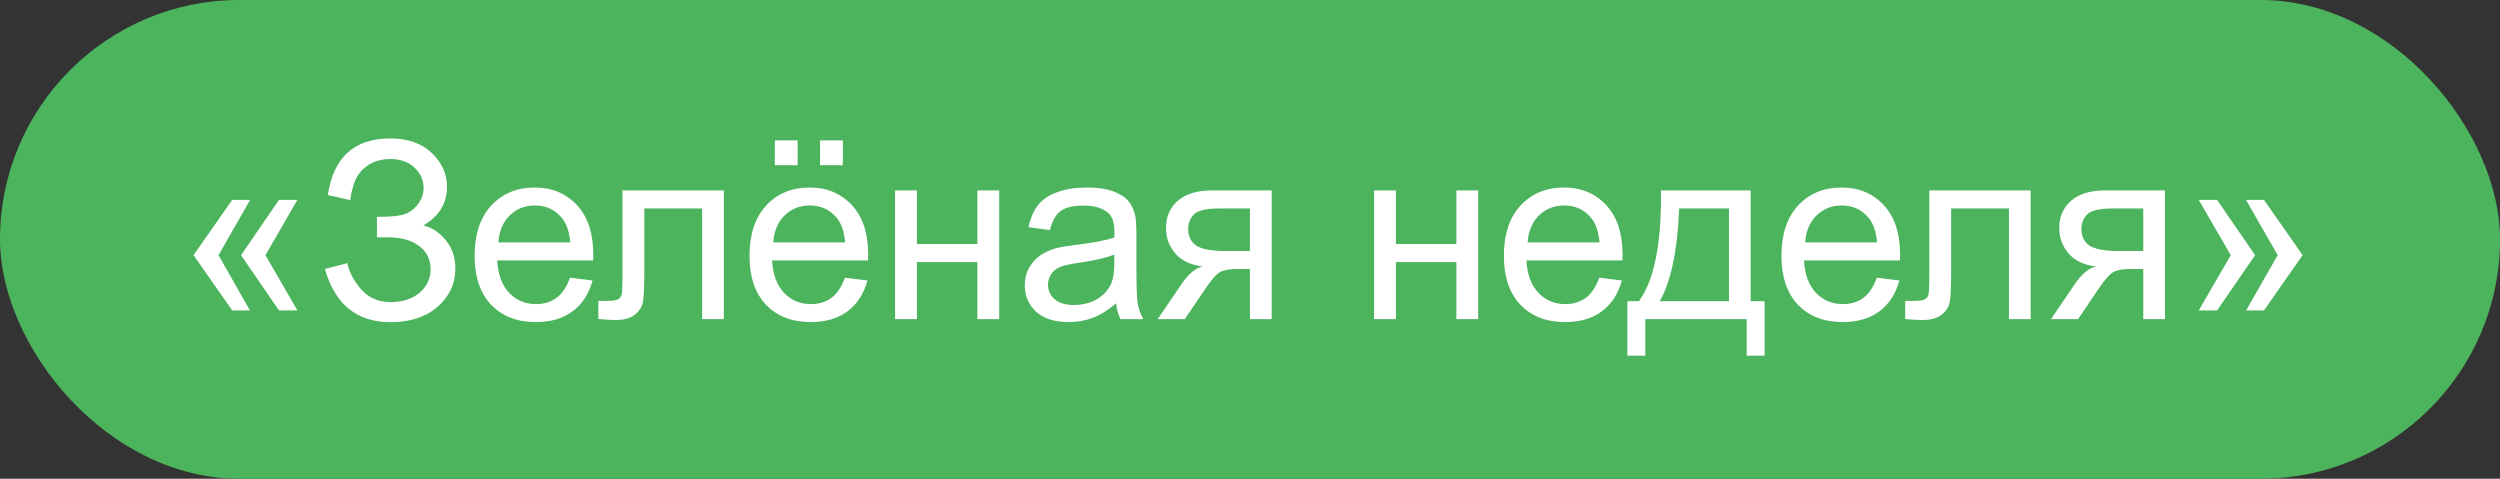 <?xml version="1.0" encoding="UTF-8"?>
<svg xmlns="http://www.w3.org/2000/svg" width="141" height="27" viewBox="0 0 141 27" fill="none">
  <rect x="0" y="0" width="141" height="27" fill="#333333" stroke="none"/>
  <rect width="141" height="27" rx="13.5" fill="#4DB45E"></rect>
  <path d="M12.324 14.391L14.095 17.508H13.097L10.916 14.391L13.097 11.273H14.108L12.324 14.391ZM14.97 14.391L16.774 17.508H15.735L13.596 14.391L15.735 11.273H16.774L14.97 14.391ZM18.326 15.17L19.591 14.842C19.686 15.329 19.942 15.817 20.356 16.305C20.776 16.792 21.329 17.036 22.018 17.036C22.719 17.036 23.273 16.856 23.679 16.496C24.084 16.136 24.287 15.701 24.287 15.19C24.287 14.639 24.073 14.201 23.645 13.878C23.216 13.55 22.633 13.386 21.895 13.386H21.259V12.23C21.869 12.23 22.337 12.196 22.66 12.128C22.984 12.055 23.269 11.875 23.515 11.588C23.765 11.296 23.891 10.966 23.891 10.597C23.891 10.159 23.72 9.779 23.378 9.455C23.041 9.132 22.583 8.97 22.004 8.97C21.498 8.97 21.065 9.097 20.705 9.353C20.35 9.603 20.104 9.938 19.967 10.357C19.83 10.772 19.762 11.082 19.762 11.287L18.49 11C18.805 8.872 19.98 7.808 22.018 7.808C22.997 7.808 23.774 8.081 24.349 8.628C24.923 9.17 25.21 9.806 25.21 10.535C25.21 11.469 24.768 12.194 23.884 12.709C24.394 12.85 24.82 13.14 25.162 13.577C25.509 14.01 25.682 14.53 25.682 15.136C25.682 15.997 25.347 16.719 24.677 17.303C24.011 17.881 23.127 18.171 22.024 18.171C20.129 18.171 18.896 17.171 18.326 15.17ZM32.148 15.662L33.42 15.819C33.219 16.562 32.848 17.139 32.306 17.549C31.763 17.959 31.071 18.164 30.227 18.164C29.166 18.164 28.323 17.838 27.698 17.186C27.078 16.53 26.769 15.612 26.769 14.432C26.769 13.21 27.083 12.262 27.712 11.588C28.341 10.913 29.157 10.576 30.159 10.576C31.13 10.576 31.923 10.907 32.538 11.567C33.153 12.228 33.461 13.158 33.461 14.356C33.461 14.429 33.459 14.539 33.454 14.685H28.04C28.086 15.482 28.311 16.093 28.717 16.517C29.122 16.94 29.628 17.152 30.234 17.152C30.686 17.152 31.071 17.034 31.39 16.797C31.709 16.56 31.962 16.182 32.148 15.662ZM28.108 13.673H32.162C32.107 13.062 31.953 12.604 31.697 12.299C31.305 11.825 30.797 11.588 30.173 11.588C29.608 11.588 29.131 11.777 28.744 12.155C28.361 12.534 28.149 13.039 28.108 13.673ZM35.108 10.74H40.823V18H39.6V11.759H36.339V15.375C36.339 16.218 36.312 16.774 36.257 17.043C36.202 17.312 36.052 17.547 35.806 17.747C35.56 17.948 35.204 18.048 34.739 18.048C34.452 18.048 34.122 18.03 33.748 17.993V16.968H34.288C34.543 16.968 34.726 16.943 34.835 16.893C34.944 16.838 35.017 16.754 35.054 16.64C35.09 16.526 35.108 16.154 35.108 15.525V10.74ZM47.652 15.662L48.924 15.819C48.723 16.562 48.352 17.139 47.81 17.549C47.267 17.959 46.575 18.164 45.731 18.164C44.67 18.164 43.827 17.838 43.202 17.186C42.582 16.53 42.273 15.612 42.273 14.432C42.273 13.21 42.587 12.262 43.216 11.588C43.845 10.913 44.66 10.576 45.663 10.576C46.634 10.576 47.427 10.907 48.042 11.567C48.657 12.228 48.965 13.158 48.965 14.356C48.965 14.429 48.963 14.539 48.958 14.685H43.544C43.59 15.482 43.815 16.093 44.221 16.517C44.626 16.94 45.132 17.152 45.738 17.152C46.19 17.152 46.575 17.034 46.894 16.797C47.213 16.56 47.465 16.182 47.652 15.662ZM43.612 13.673H47.666C47.611 13.062 47.456 12.604 47.201 12.299C46.809 11.825 46.301 11.588 45.677 11.588C45.112 11.588 44.635 11.777 44.248 12.155C43.865 12.534 43.653 13.039 43.612 13.673ZM43.701 9.318V7.917H44.986V9.318H43.701ZM46.251 9.318V7.917H47.536V9.318H46.251ZM50.482 10.74H51.713V13.762H55.124V10.74H56.355V18H55.124V14.78H51.713V18H50.482V10.74ZM62.951 17.105C62.495 17.492 62.056 17.765 61.632 17.925C61.213 18.084 60.761 18.164 60.278 18.164C59.481 18.164 58.868 17.97 58.44 17.583C58.011 17.191 57.797 16.692 57.797 16.086C57.797 15.73 57.877 15.407 58.036 15.115C58.2 14.819 58.412 14.582 58.672 14.404C58.936 14.227 59.232 14.092 59.56 14.001C59.802 13.937 60.167 13.876 60.654 13.816C61.648 13.698 62.379 13.557 62.849 13.393C62.853 13.224 62.855 13.117 62.855 13.071C62.855 12.57 62.739 12.217 62.507 12.012C62.192 11.734 61.725 11.595 61.105 11.595C60.527 11.595 60.098 11.697 59.82 11.902C59.547 12.103 59.344 12.461 59.212 12.976L58.009 12.812C58.118 12.296 58.298 11.882 58.549 11.567C58.8 11.248 59.162 11.005 59.636 10.836C60.11 10.663 60.659 10.576 61.283 10.576C61.903 10.576 62.407 10.649 62.794 10.795C63.181 10.941 63.466 11.125 63.648 11.349C63.831 11.567 63.958 11.845 64.031 12.183C64.072 12.392 64.093 12.771 64.093 13.317V14.958C64.093 16.102 64.118 16.826 64.168 17.132C64.223 17.433 64.328 17.722 64.482 18H63.197C63.07 17.745 62.988 17.446 62.951 17.105ZM62.849 14.356C62.402 14.539 61.732 14.694 60.839 14.821C60.333 14.894 59.975 14.976 59.766 15.067C59.556 15.159 59.394 15.293 59.28 15.471C59.166 15.644 59.109 15.838 59.109 16.052C59.109 16.38 59.232 16.653 59.478 16.872C59.729 17.091 60.094 17.2 60.572 17.2C61.046 17.2 61.468 17.098 61.837 16.893C62.206 16.683 62.477 16.398 62.65 16.038C62.783 15.76 62.849 15.35 62.849 14.808V14.356ZM71.722 10.74V18H70.498V15.17H69.787C69.354 15.17 69.031 15.227 68.816 15.341C68.607 15.45 68.299 15.808 67.894 16.414L66.82 18H65.296L66.622 16.045C67.028 15.448 67.431 15.111 67.832 15.033C67.13 14.938 66.608 14.685 66.267 14.274C65.929 13.864 65.761 13.393 65.761 12.859C65.761 12.23 65.982 11.72 66.424 11.328C66.87 10.936 67.515 10.74 68.358 10.74H71.722ZM70.498 11.759H68.748C68.014 11.759 67.54 11.873 67.326 12.101C67.117 12.329 67.012 12.595 67.012 12.9C67.012 13.333 67.167 13.652 67.477 13.857C67.791 14.058 68.345 14.158 69.138 14.158H70.498V11.759ZM77.498 10.74H78.728V13.762H82.14V10.74H83.37V18H82.14V14.78H78.728V18H77.498V10.74ZM90.199 15.662L91.471 15.819C91.27 16.562 90.899 17.139 90.356 17.549C89.814 17.959 89.121 18.164 88.278 18.164C87.216 18.164 86.373 17.838 85.749 17.186C85.129 16.53 84.819 15.612 84.819 14.432C84.819 13.21 85.134 12.262 85.763 11.588C86.392 10.913 87.207 10.576 88.21 10.576C89.181 10.576 89.974 10.907 90.589 11.567C91.204 12.228 91.512 13.158 91.512 14.356C91.512 14.429 91.509 14.539 91.505 14.685H86.091C86.136 15.482 86.362 16.093 86.768 16.517C87.173 16.94 87.679 17.152 88.285 17.152C88.736 17.152 89.121 17.034 89.44 16.797C89.759 16.56 90.012 16.182 90.199 15.662ZM86.159 13.673H90.213C90.158 13.062 90.003 12.604 89.748 12.299C89.356 11.825 88.848 11.588 88.224 11.588C87.659 11.588 87.182 11.777 86.795 12.155C86.412 12.534 86.2 13.039 86.159 13.673ZM93.679 10.74H98.737V16.988H99.523V20.058H98.512V18H92.797V20.058H91.785V16.988H92.435C93.3 15.812 93.715 13.73 93.679 10.74ZM94.704 11.759C94.613 14.115 94.248 15.858 93.61 16.988H97.514V11.759H94.704ZM105.854 15.662L107.125 15.819C106.924 16.562 106.553 17.139 106.011 17.549C105.468 17.959 104.776 18.164 103.933 18.164C102.871 18.164 102.028 17.838 101.403 17.186C100.784 16.53 100.474 15.612 100.474 14.432C100.474 13.21 100.788 12.262 101.417 11.588C102.046 10.913 102.862 10.576 103.864 10.576C104.835 10.576 105.628 10.907 106.243 11.567C106.858 12.228 107.166 13.158 107.166 14.356C107.166 14.429 107.164 14.539 107.159 14.685H101.745C101.791 15.482 102.016 16.093 102.422 16.517C102.827 16.94 103.333 17.152 103.939 17.152C104.391 17.152 104.776 17.034 105.095 16.797C105.414 16.56 105.667 16.182 105.854 15.662ZM101.813 13.673H105.867C105.812 13.062 105.658 12.604 105.402 12.299C105.01 11.825 104.502 11.588 103.878 11.588C103.313 11.588 102.837 11.777 102.449 12.155C102.066 12.534 101.854 13.039 101.813 13.673ZM108.813 10.74H114.528V18H113.305V11.759H110.044V15.375C110.044 16.218 110.017 16.774 109.962 17.043C109.907 17.312 109.757 17.547 109.511 17.747C109.265 17.948 108.909 18.048 108.444 18.048C108.157 18.048 107.827 18.03 107.453 17.993V16.968H107.993C108.248 16.968 108.431 16.943 108.54 16.893C108.649 16.838 108.722 16.754 108.759 16.64C108.795 16.526 108.813 16.154 108.813 15.525V10.74ZM122.103 10.74V18H120.879V15.17H120.168C119.735 15.17 119.411 15.227 119.197 15.341C118.988 15.45 118.68 15.808 118.274 16.414L117.201 18H115.677L117.003 16.045C117.409 15.448 117.812 15.111 118.213 15.033C117.511 14.938 116.989 14.685 116.647 14.274C116.31 13.864 116.142 13.393 116.142 12.859C116.142 12.23 116.363 11.72 116.805 11.328C117.251 10.936 117.896 10.74 118.739 10.74H122.103ZM120.879 11.759H119.129C118.395 11.759 117.921 11.873 117.707 12.101C117.497 12.329 117.393 12.595 117.393 12.9C117.393 13.333 117.548 13.652 117.857 13.857C118.172 14.058 118.726 14.158 119.519 14.158H120.879V11.759ZM128.46 14.391L126.676 11.273H127.688L129.868 14.391L127.688 17.508H126.683L128.46 14.391ZM125.814 14.391L124.01 11.273H125.042L127.188 14.391L125.042 17.508H124.01L125.814 14.391Z" fill="white"></path>
</svg>

